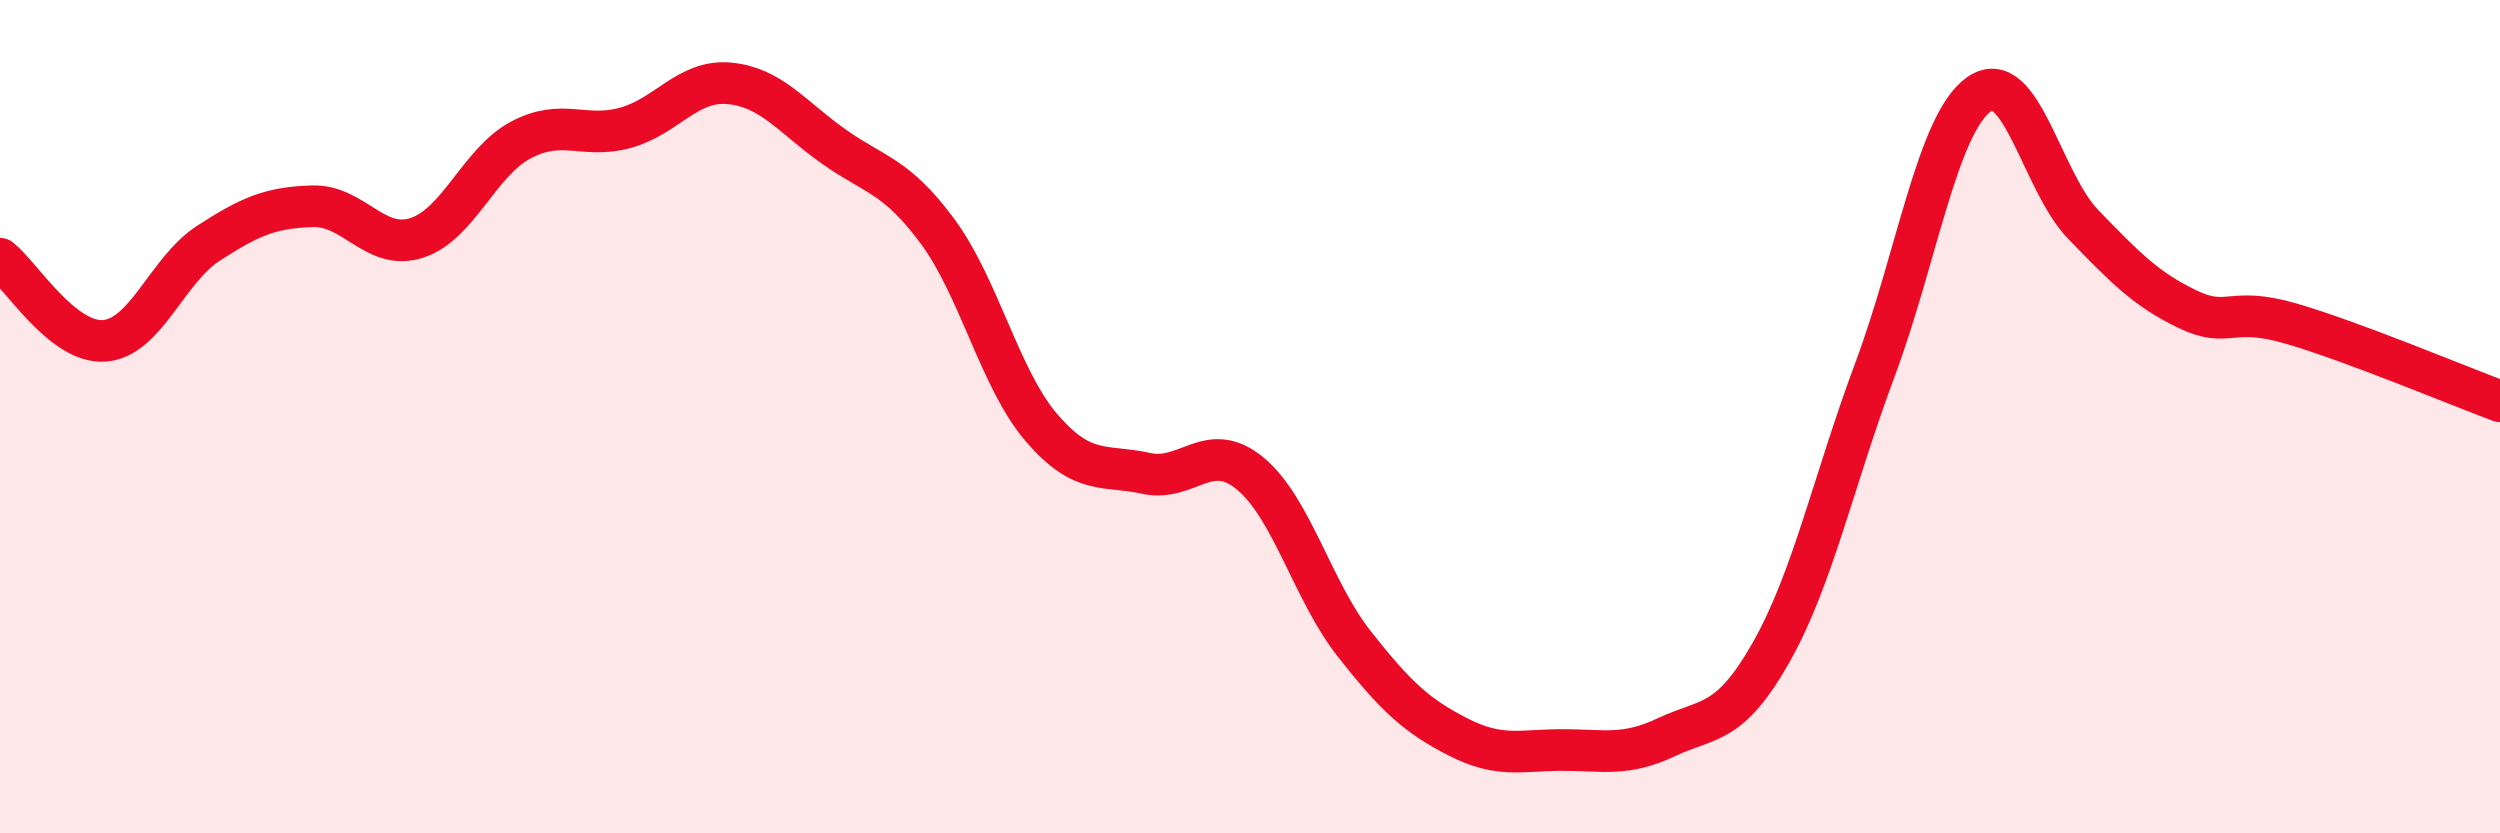 
    <svg width="60" height="20" viewBox="0 0 60 20" xmlns="http://www.w3.org/2000/svg">
      <path
        d="M 0,6.21 C 0.5,6.6 1.5,8.25 2.5,8.18 C 3.5,8.11 4,6.49 5,5.84 C 6,5.19 6.5,4.98 7.5,4.95 C 8.5,4.92 9,6.03 10,5.71 C 11,5.39 11.5,3.89 12.5,3.36 C 13.5,2.83 14,3.34 15,3.07 C 16,2.8 16.5,1.91 17.5,2 C 18.5,2.09 19,2.8 20,3.51 C 21,4.22 21.5,4.2 22.5,5.55 C 23.5,6.9 24,9.11 25,10.27 C 26,11.43 26.5,11.14 27.5,11.36 C 28.5,11.58 29,10.54 30,11.36 C 31,12.18 31.5,14.18 32.5,15.45 C 33.5,16.72 34,17.18 35,17.69 C 36,18.2 36.5,18 37.5,18 C 38.5,18 39,18.16 40,17.69 C 41,17.22 41.5,17.43 42.5,15.67 C 43.5,13.91 44,11.55 45,8.87 C 46,6.19 46.5,2.96 47.5,2.26 C 48.5,1.56 49,4.36 50,5.39 C 51,6.42 51.5,6.94 52.5,7.42 C 53.5,7.9 53.5,7.33 55,7.77 C 56.5,8.21 59,9.26 60,9.63L60 20L0 20Z"
        fill="#EB0A25"
        opacity="0.1"
        stroke-linecap="round"
        stroke-linejoin="round"
      />
      <path
        d="M 0,6.21 C 0.5,6.6 1.5,8.25 2.5,8.18 C 3.5,8.11 4,6.49 5,5.84 C 6,5.19 6.5,4.98 7.5,4.95 C 8.5,4.92 9,6.03 10,5.71 C 11,5.39 11.5,3.89 12.5,3.36 C 13.5,2.83 14,3.34 15,3.07 C 16,2.8 16.5,1.91 17.5,2 C 18.5,2.09 19,2.8 20,3.51 C 21,4.22 21.5,4.2 22.5,5.55 C 23.5,6.9 24,9.11 25,10.27 C 26,11.43 26.5,11.14 27.5,11.36 C 28.5,11.58 29,10.54 30,11.36 C 31,12.18 31.5,14.18 32.5,15.45 C 33.5,16.72 34,17.18 35,17.69 C 36,18.2 36.5,18 37.5,18 C 38.5,18 39,18.16 40,17.69 C 41,17.22 41.5,17.43 42.5,15.67 C 43.5,13.91 44,11.55 45,8.87 C 46,6.19 46.5,2.96 47.5,2.26 C 48.5,1.56 49,4.36 50,5.39 C 51,6.42 51.5,6.94 52.5,7.42 C 53.5,7.9 53.5,7.33 55,7.77 C 56.5,8.21 59,9.26 60,9.63"
        stroke="#EB0A25"
        stroke-width="1"
        fill="none"
        stroke-linecap="round"
        stroke-linejoin="round"
      />
    </svg>
  